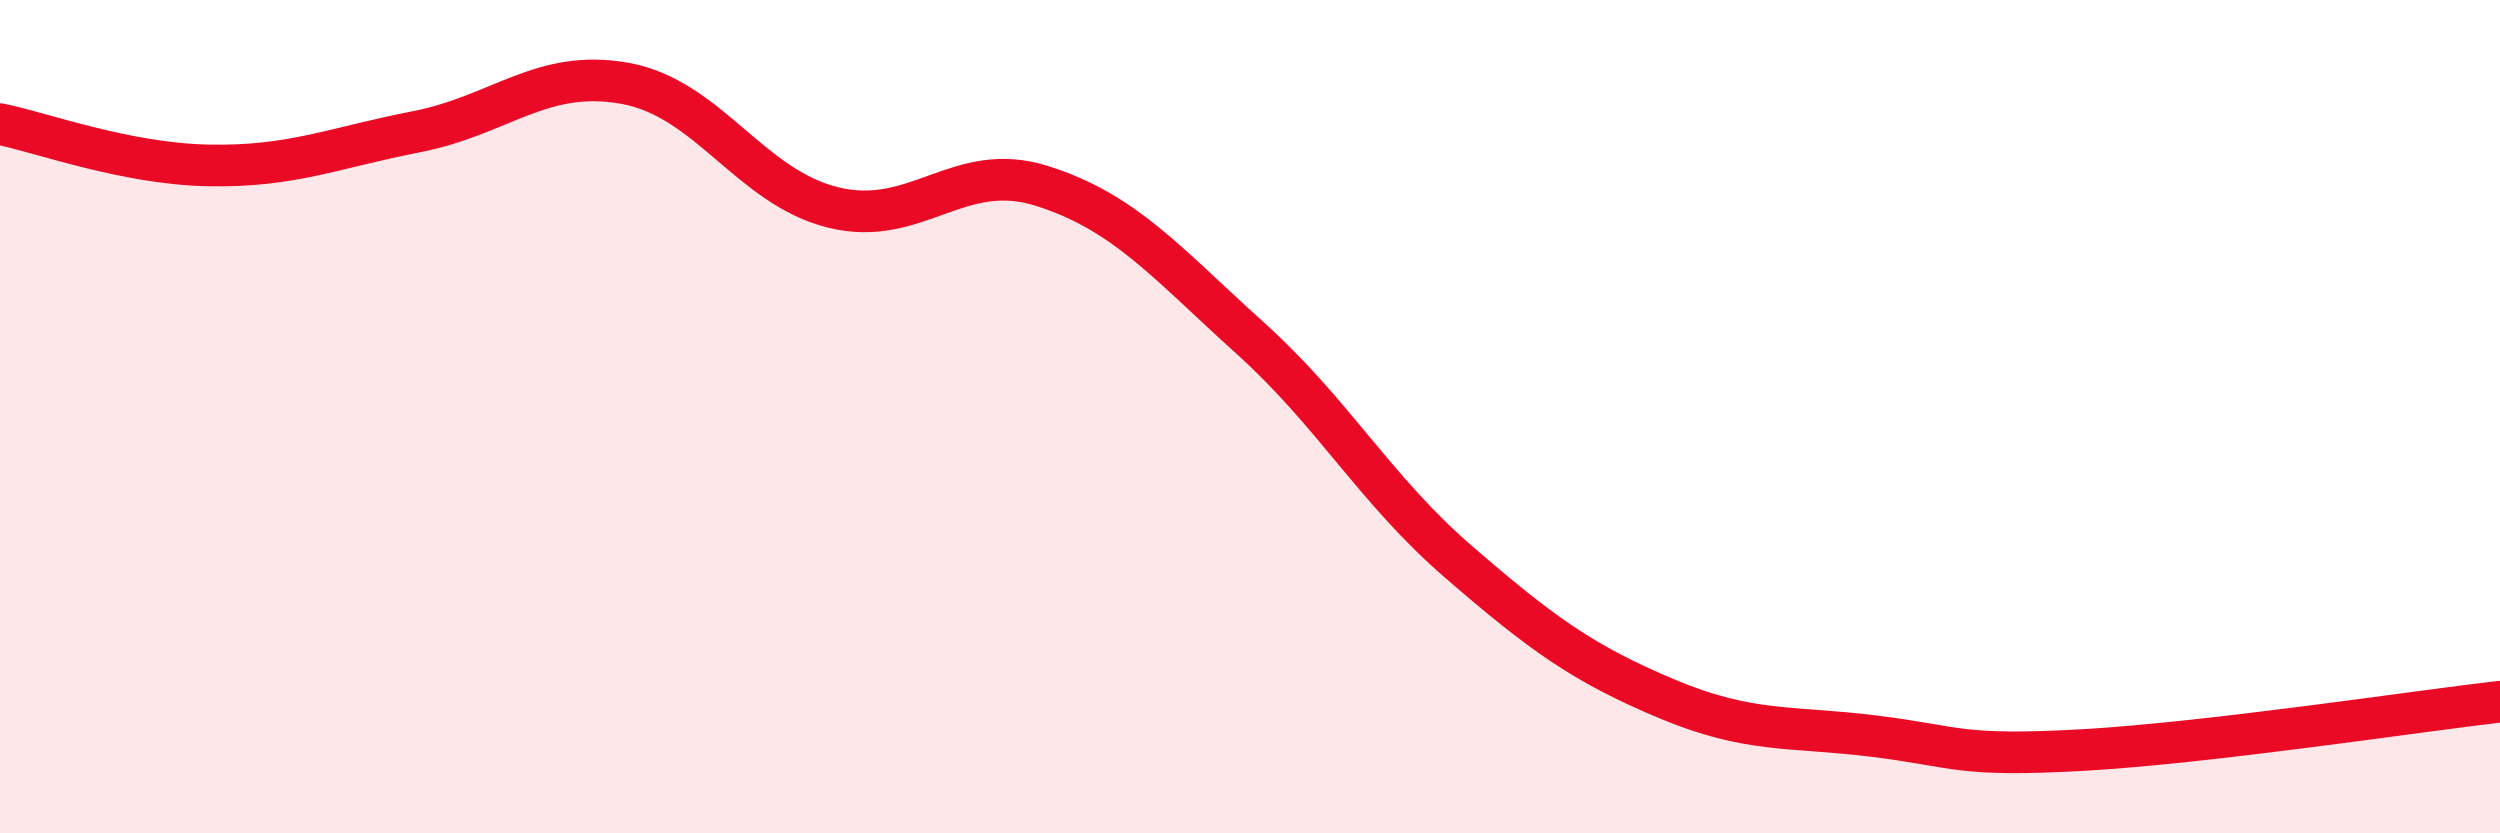 
    <svg width="60" height="20" viewBox="0 0 60 20" xmlns="http://www.w3.org/2000/svg">
      <path
        d="M 0,2.98 C 1,3.18 3,3.93 5,3.97 C 7,4.01 8,3.55 10,3.16 C 12,2.77 13,1.64 15,2 C 17,2.36 18,4.49 20,4.98 C 22,5.47 23,3.83 25,4.46 C 27,5.09 28,6.31 30,8.11 C 32,9.91 33,11.75 35,13.48 C 37,15.21 38,15.93 40,16.77 C 42,17.61 43,17.42 45,17.67 C 47,17.92 47,18.17 50,18 C 53,17.83 58,17.07 60,16.84L60 20L0 20Z"
        fill="#EB0A25"
        opacity="0.1"
        stroke-linecap="round"
        stroke-linejoin="round"
      />
      <path
        d="M 0,2.98 C 1,3.18 3,3.93 5,3.97 C 7,4.01 8,3.55 10,3.16 C 12,2.77 13,1.64 15,2 C 17,2.36 18,4.49 20,4.98 C 22,5.47 23,3.83 25,4.46 C 27,5.09 28,6.31 30,8.11 C 32,9.91 33,11.75 35,13.48 C 37,15.21 38,15.93 40,16.77 C 42,17.61 43,17.42 45,17.67 C 47,17.92 47,18.17 50,18 C 53,17.83 58,17.07 60,16.84"
        stroke="#EB0A25"
        stroke-width="1"
        fill="none"
        stroke-linecap="round"
        stroke-linejoin="round"
      />
    </svg>
  